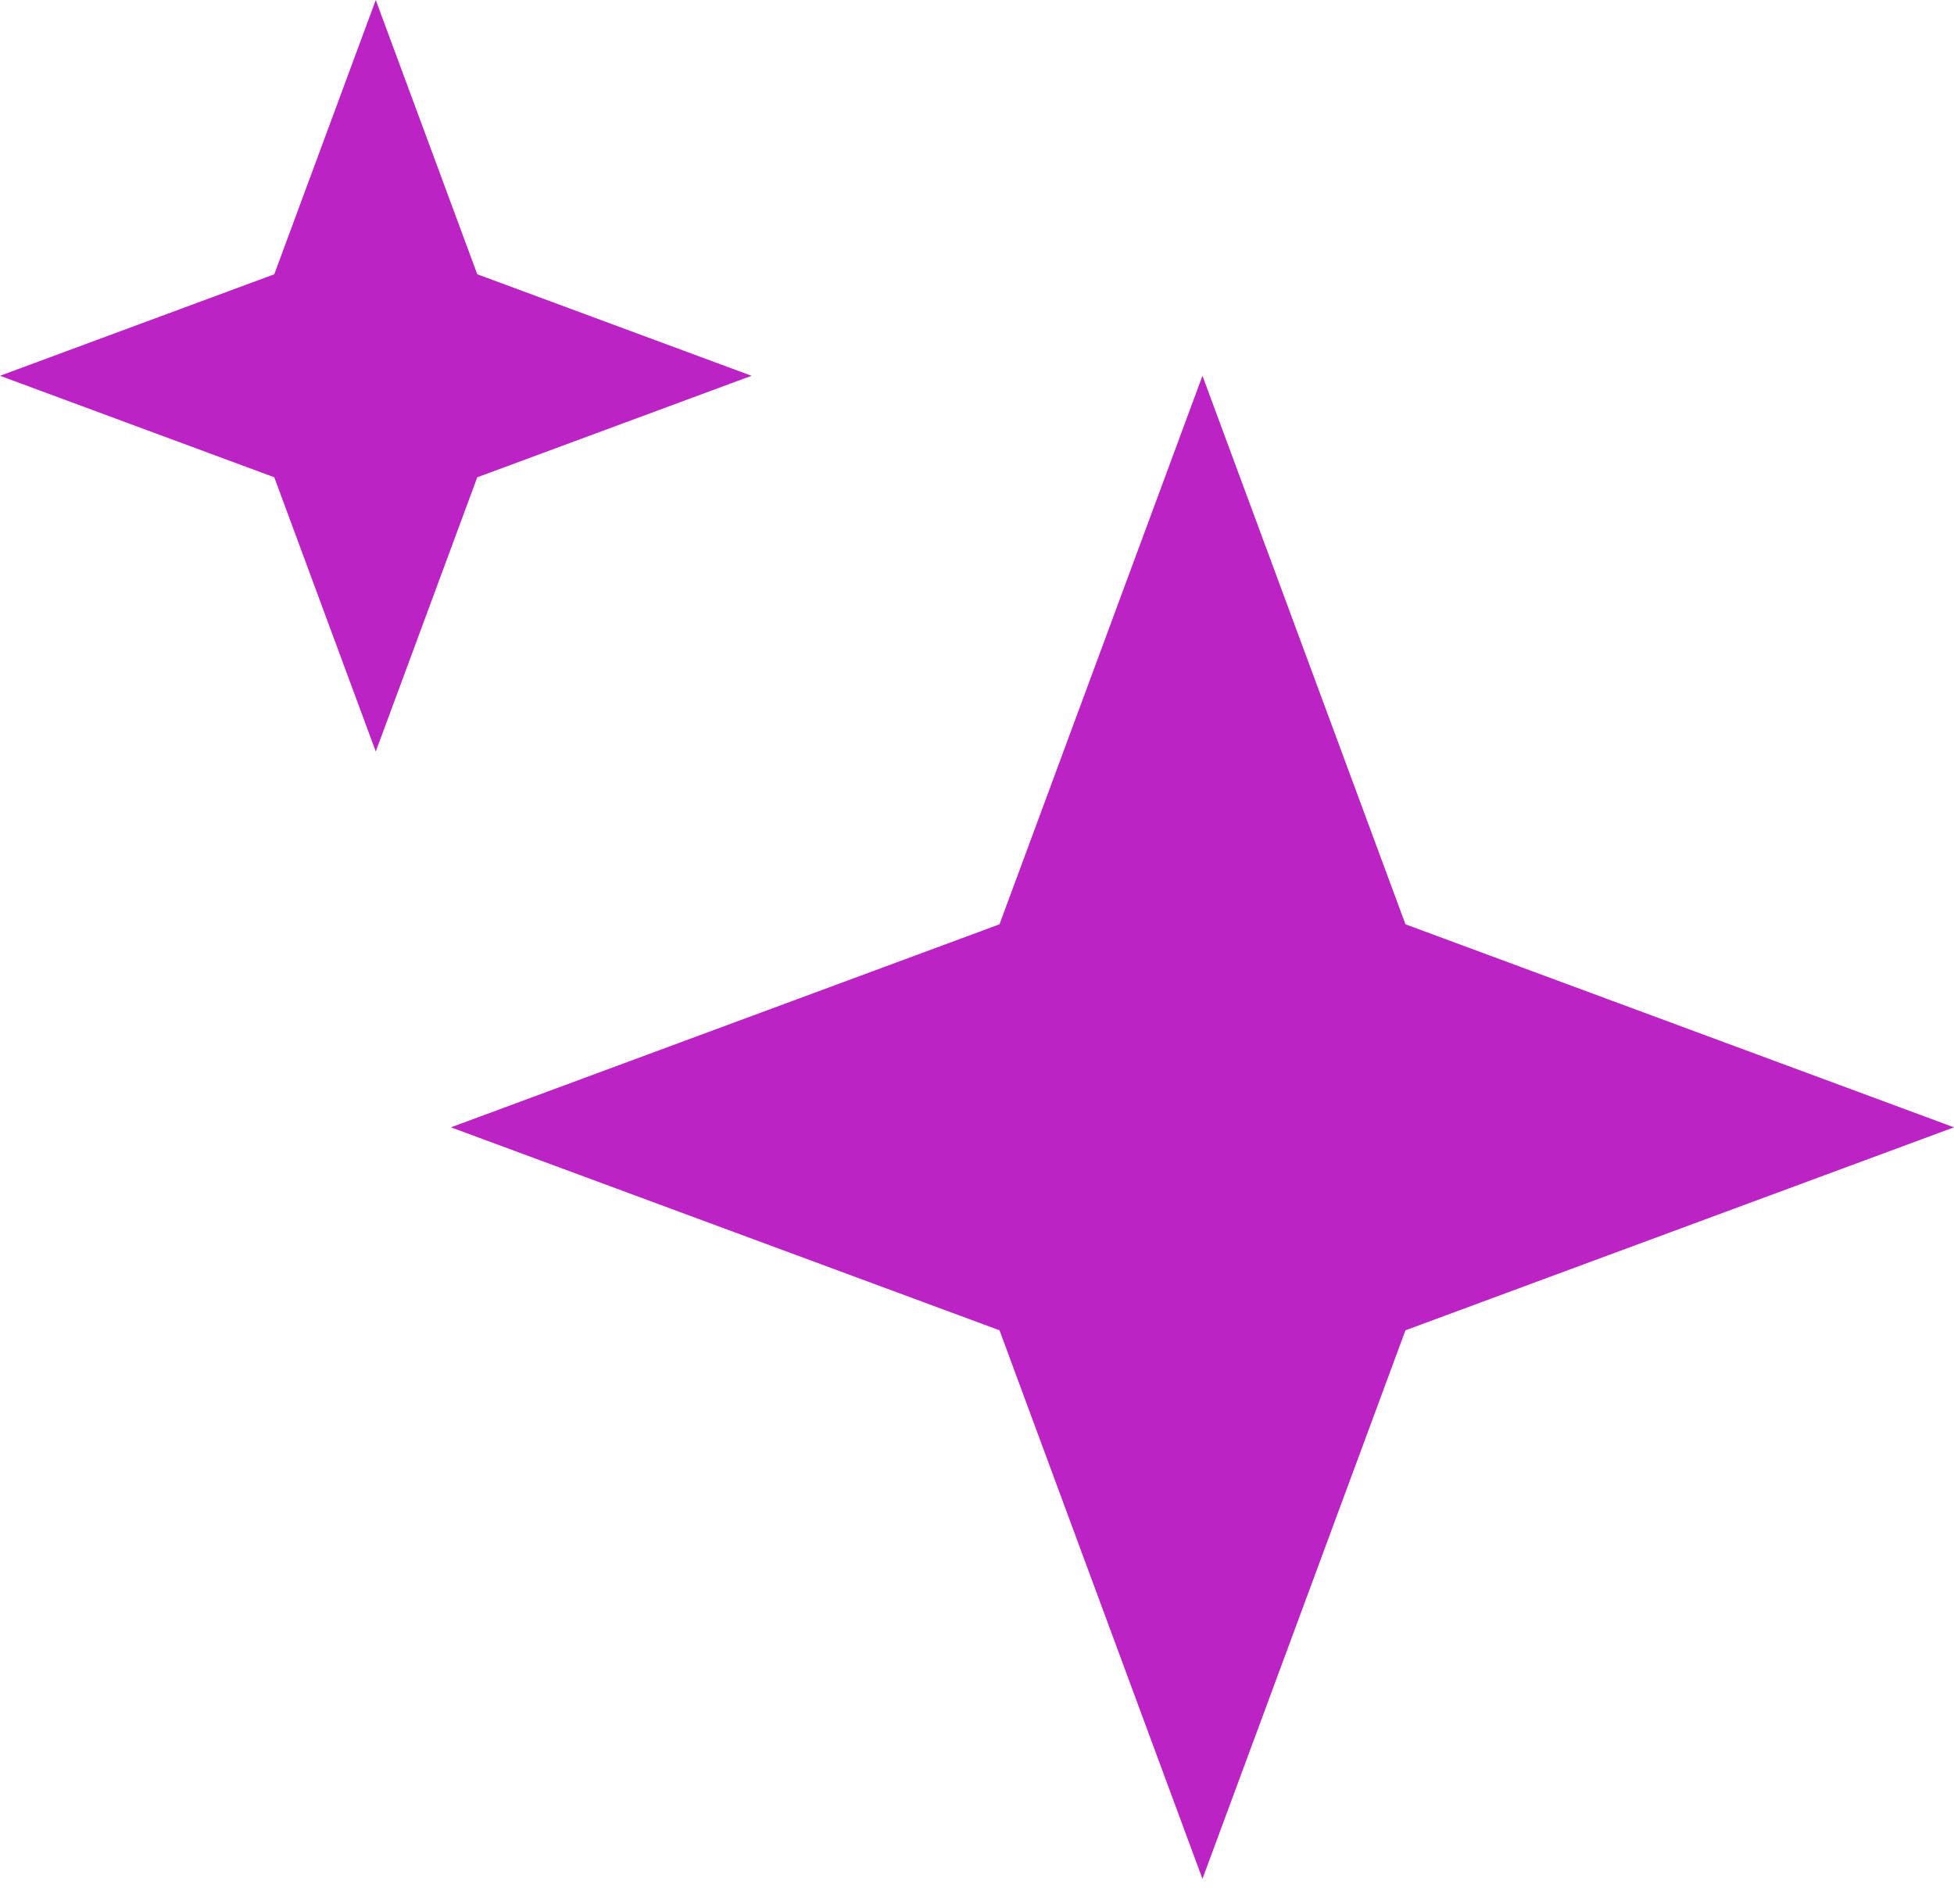 <?xml version="1.0" encoding="UTF-8"?> <svg xmlns="http://www.w3.org/2000/svg" width="39" height="38" viewBox="0 0 39 38" fill="none"><path d="M24 7.5L28.052 18.448L39 22.5L28.052 26.551L24 37.5L19.949 26.551L9 22.5L19.949 18.448L24 7.5Z" fill="#BC23C4"></path><path d="M7.5 0L9.526 5.474L15 7.5L9.526 9.526L7.5 15L5.474 9.526L0 7.5L5.474 5.474L7.5 0Z" fill="#BC23C4"></path></svg> 